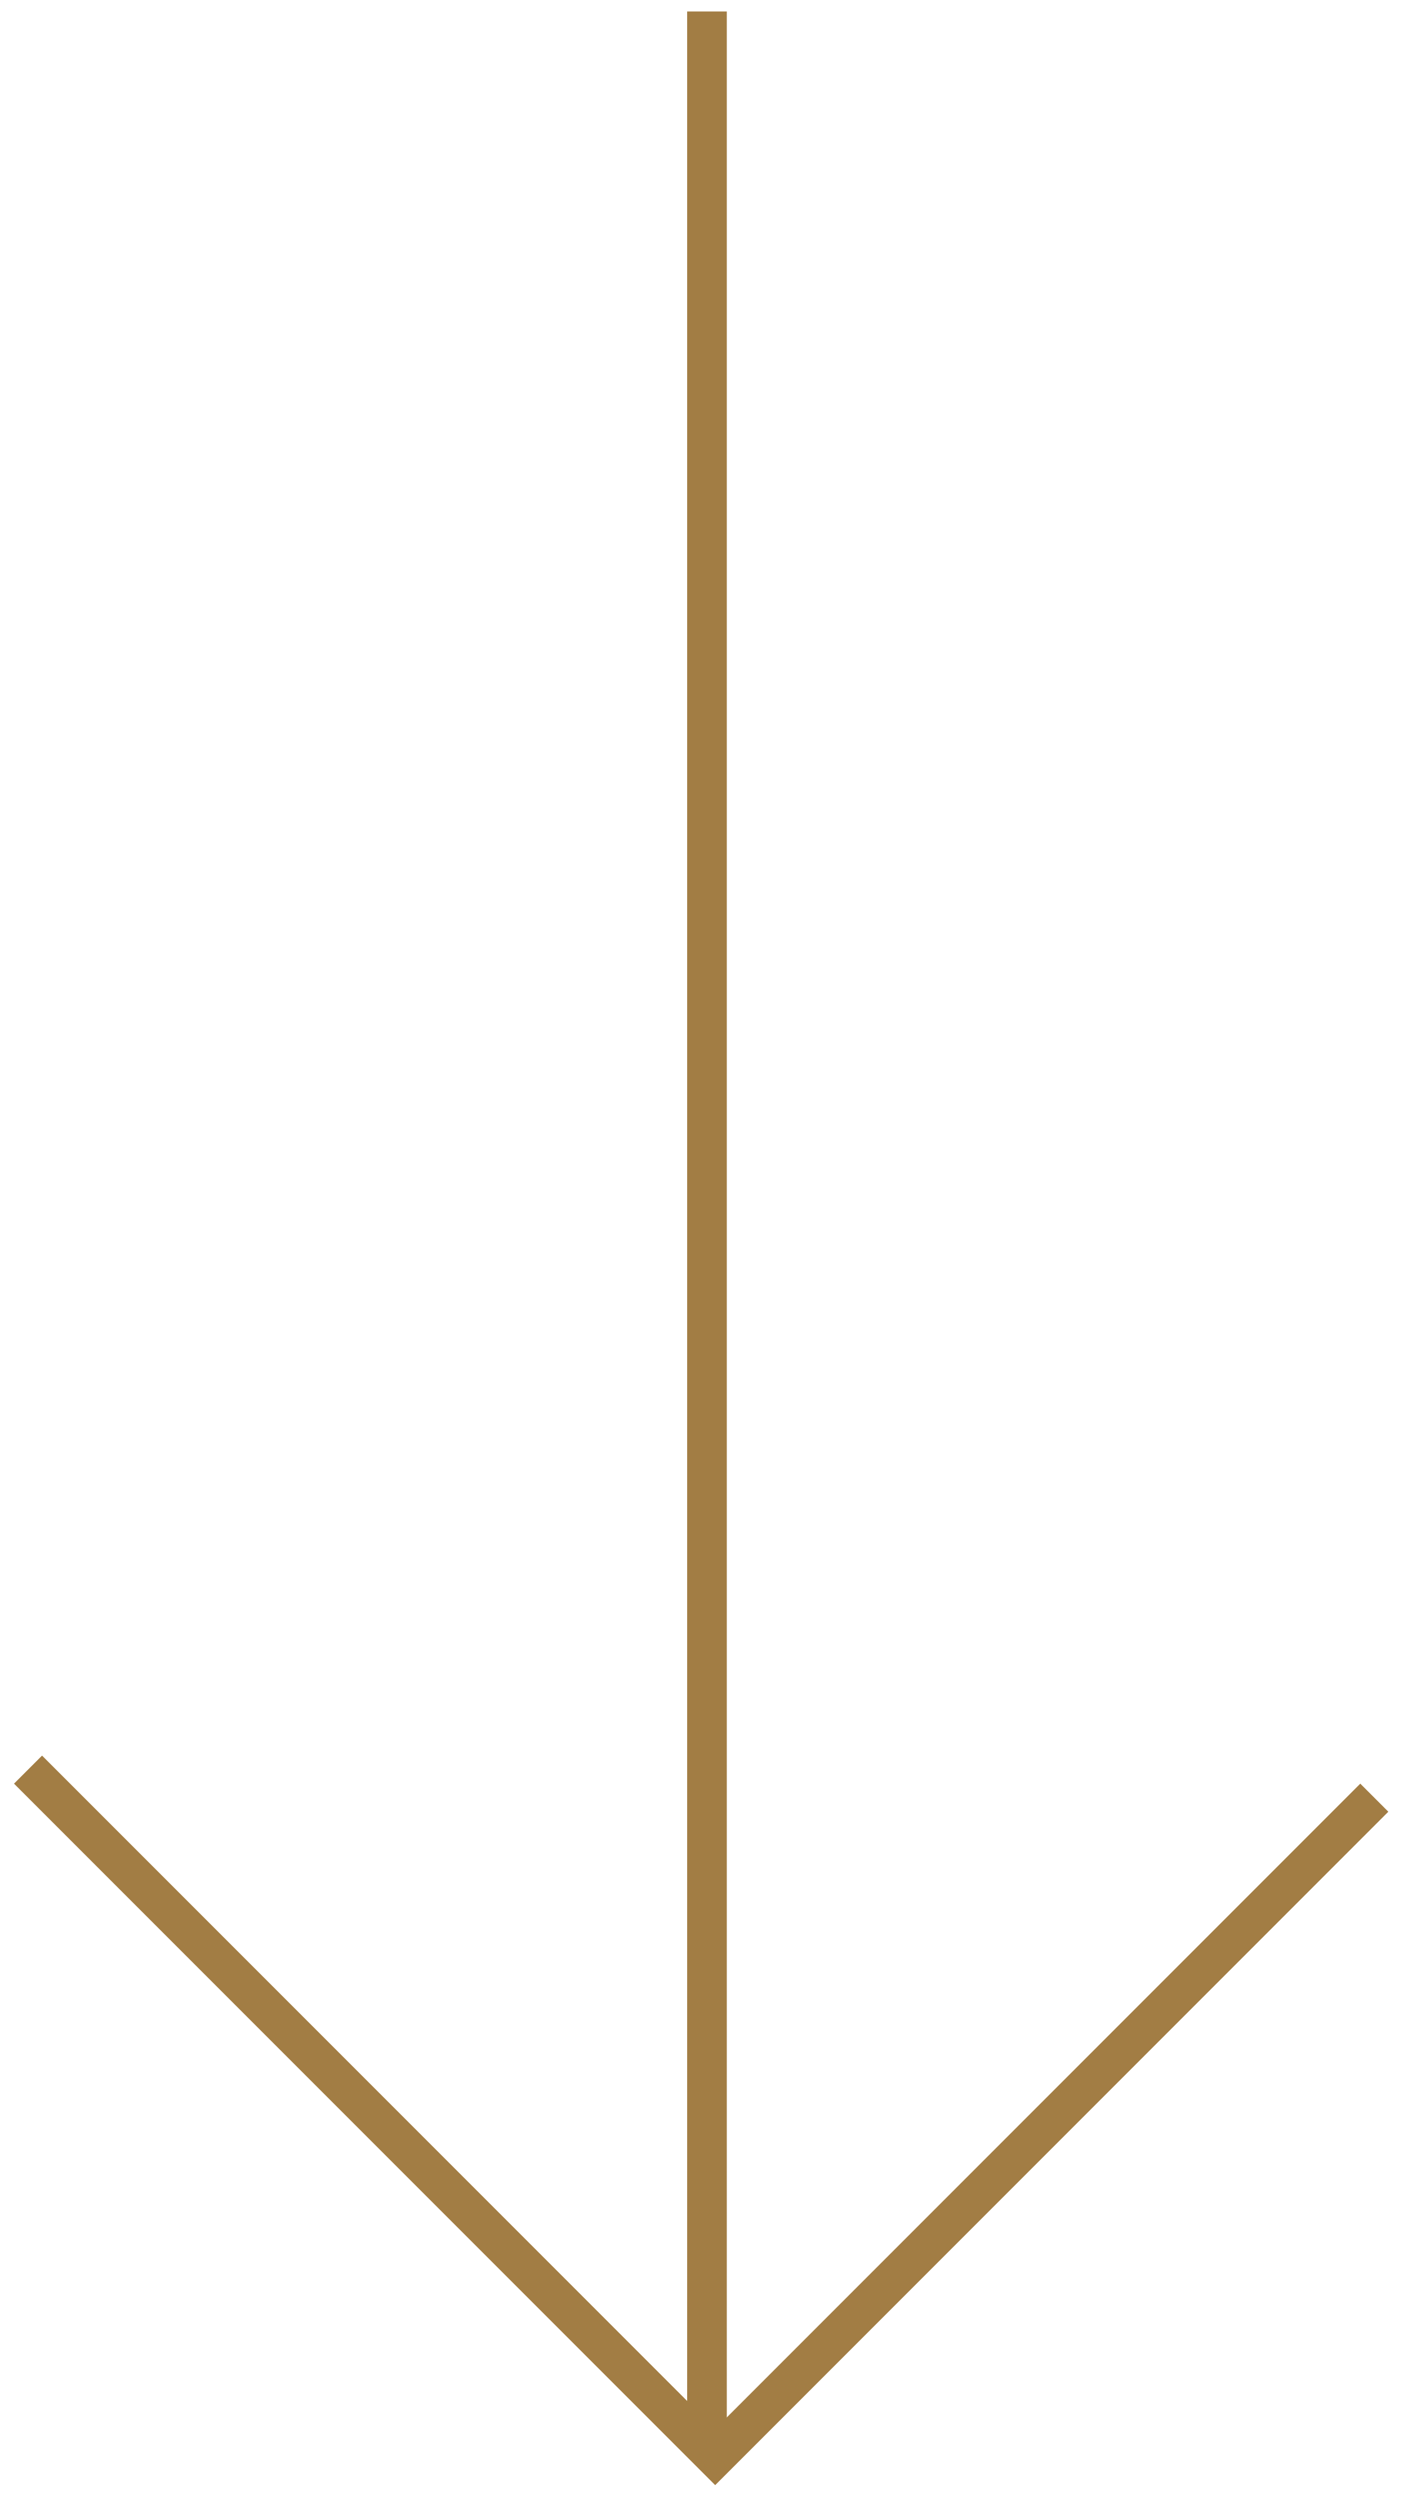 <svg width="71" height="126" viewBox="0 0 71 126" fill="none" xmlns="http://www.w3.org/2000/svg">
<line x1="35.65" y1="0.579" x2="35.65" y2="123.848" stroke="#A27D44" stroke-width="2"/>
<line x1="69.301" y1="90.611" x2="35.357" y2="124.555" stroke="#A27D44" stroke-width="2"/>
<line x1="1.414" y1="89.197" x2="35.357" y2="123.141" stroke="#A27D44" stroke-width="2"/>
</svg>
